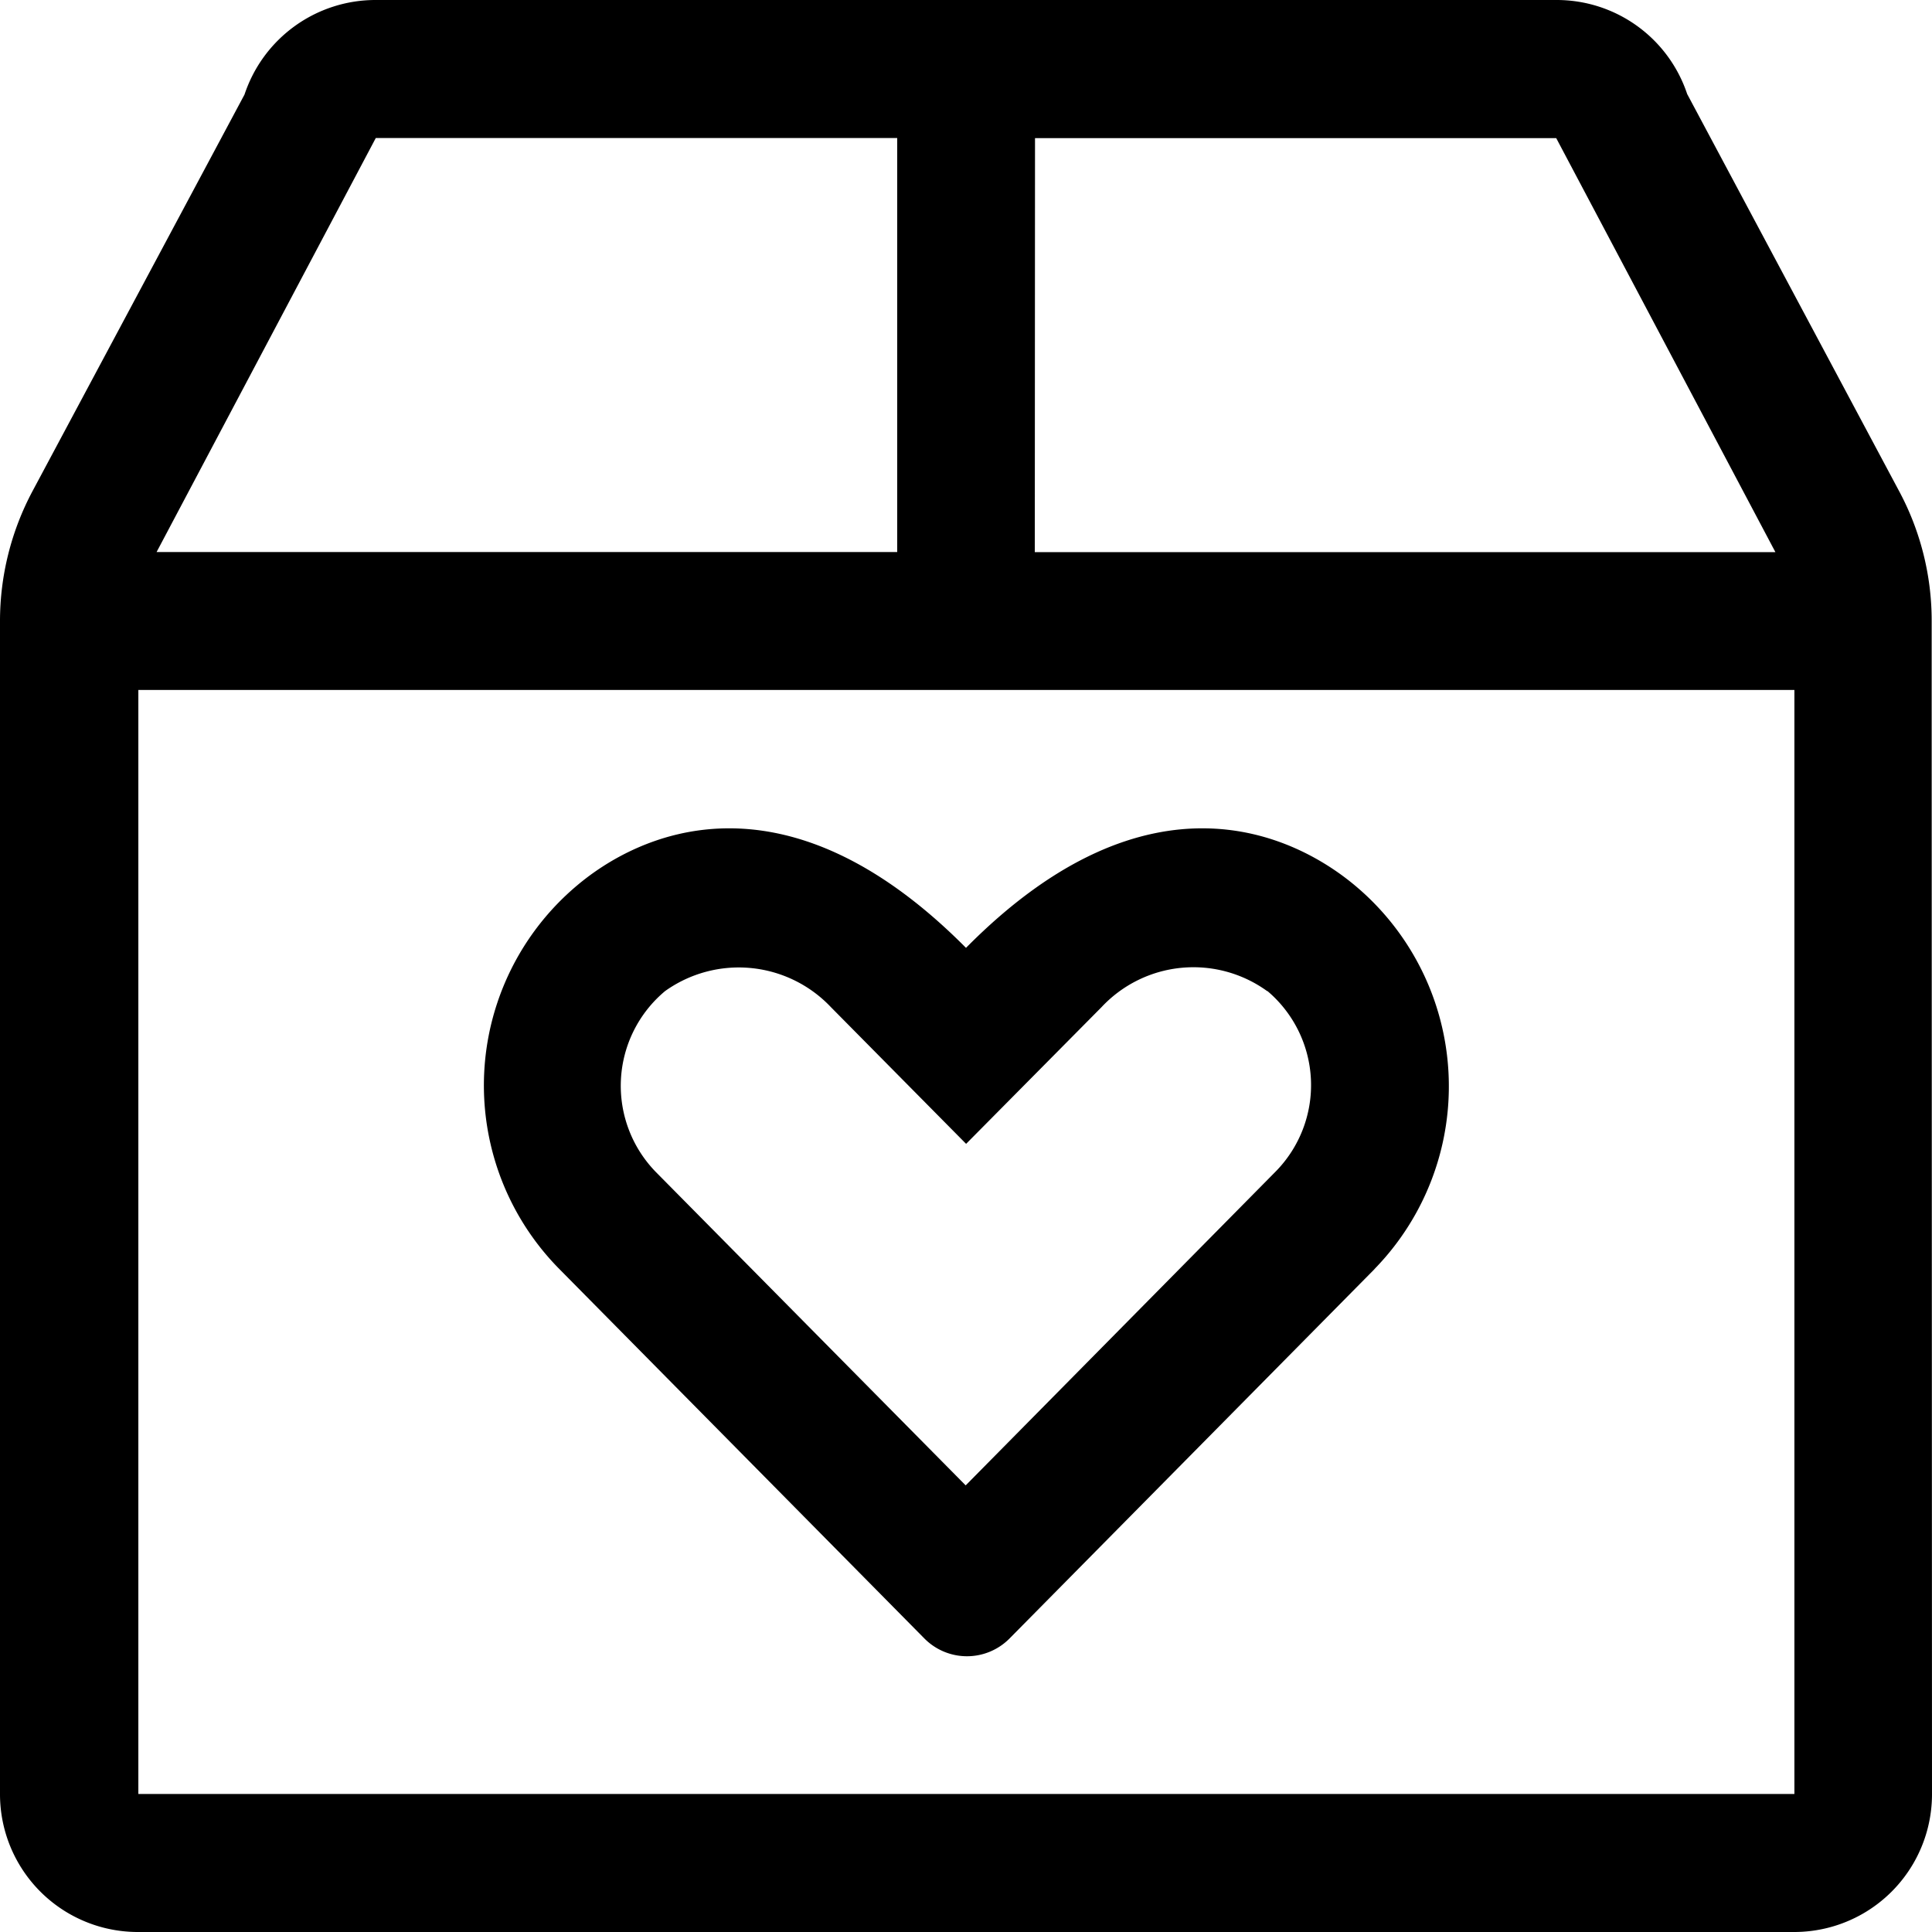 <svg xmlns="http://www.w3.org/2000/svg" width="18" height="18" viewBox="0 0 18 18"><path d="M62.75,61.464a1.284,1.284,0,0,1-1.286,1.286H46.036a1.284,1.284,0,0,1-1.286-1.286s0-8.494,0-10.925a2.574,2.574,0,0,1,.305-1.217l1.973-3.691a1.286,1.286,0,0,1,1.222-.881h11a1.281,1.281,0,0,1,1.219.876l1.971,3.693a2.555,2.555,0,0,1,.307,1.217C62.747,52.97,62.75,61.464,62.75,61.464Zm-1.282,0s0-7.275,0-10.286H46.039c0,3.01,0,10.286,0,10.286H61.468ZM46.209,49.893h6.9V46.036H48.251Zm11.347,6.681-3.4,3.441a.558.558,0,0,1-.794,0l-3.4-3.441A2.433,2.433,0,0,1,50.126,53c.554-.468,1.911-1.145,3.624.581,1.707-1.726,3.065-1.049,3.624-.581A2.438,2.438,0,0,1,57.556,56.573Zm-1-2.59a1.172,1.172,0,0,0-1.543.149l-1.262,1.274-1.26-1.274a1.181,1.181,0,0,0-1.545-.149,1.15,1.15,0,0,0-.084,1.687l2.885,2.918,2.885-2.921A1.148,1.148,0,0,0,56.558,53.983Zm-2.165-4.09h6.9l-2.042-3.857H54.393Z" transform="translate(-44.75 -44.75)"/></svg>
